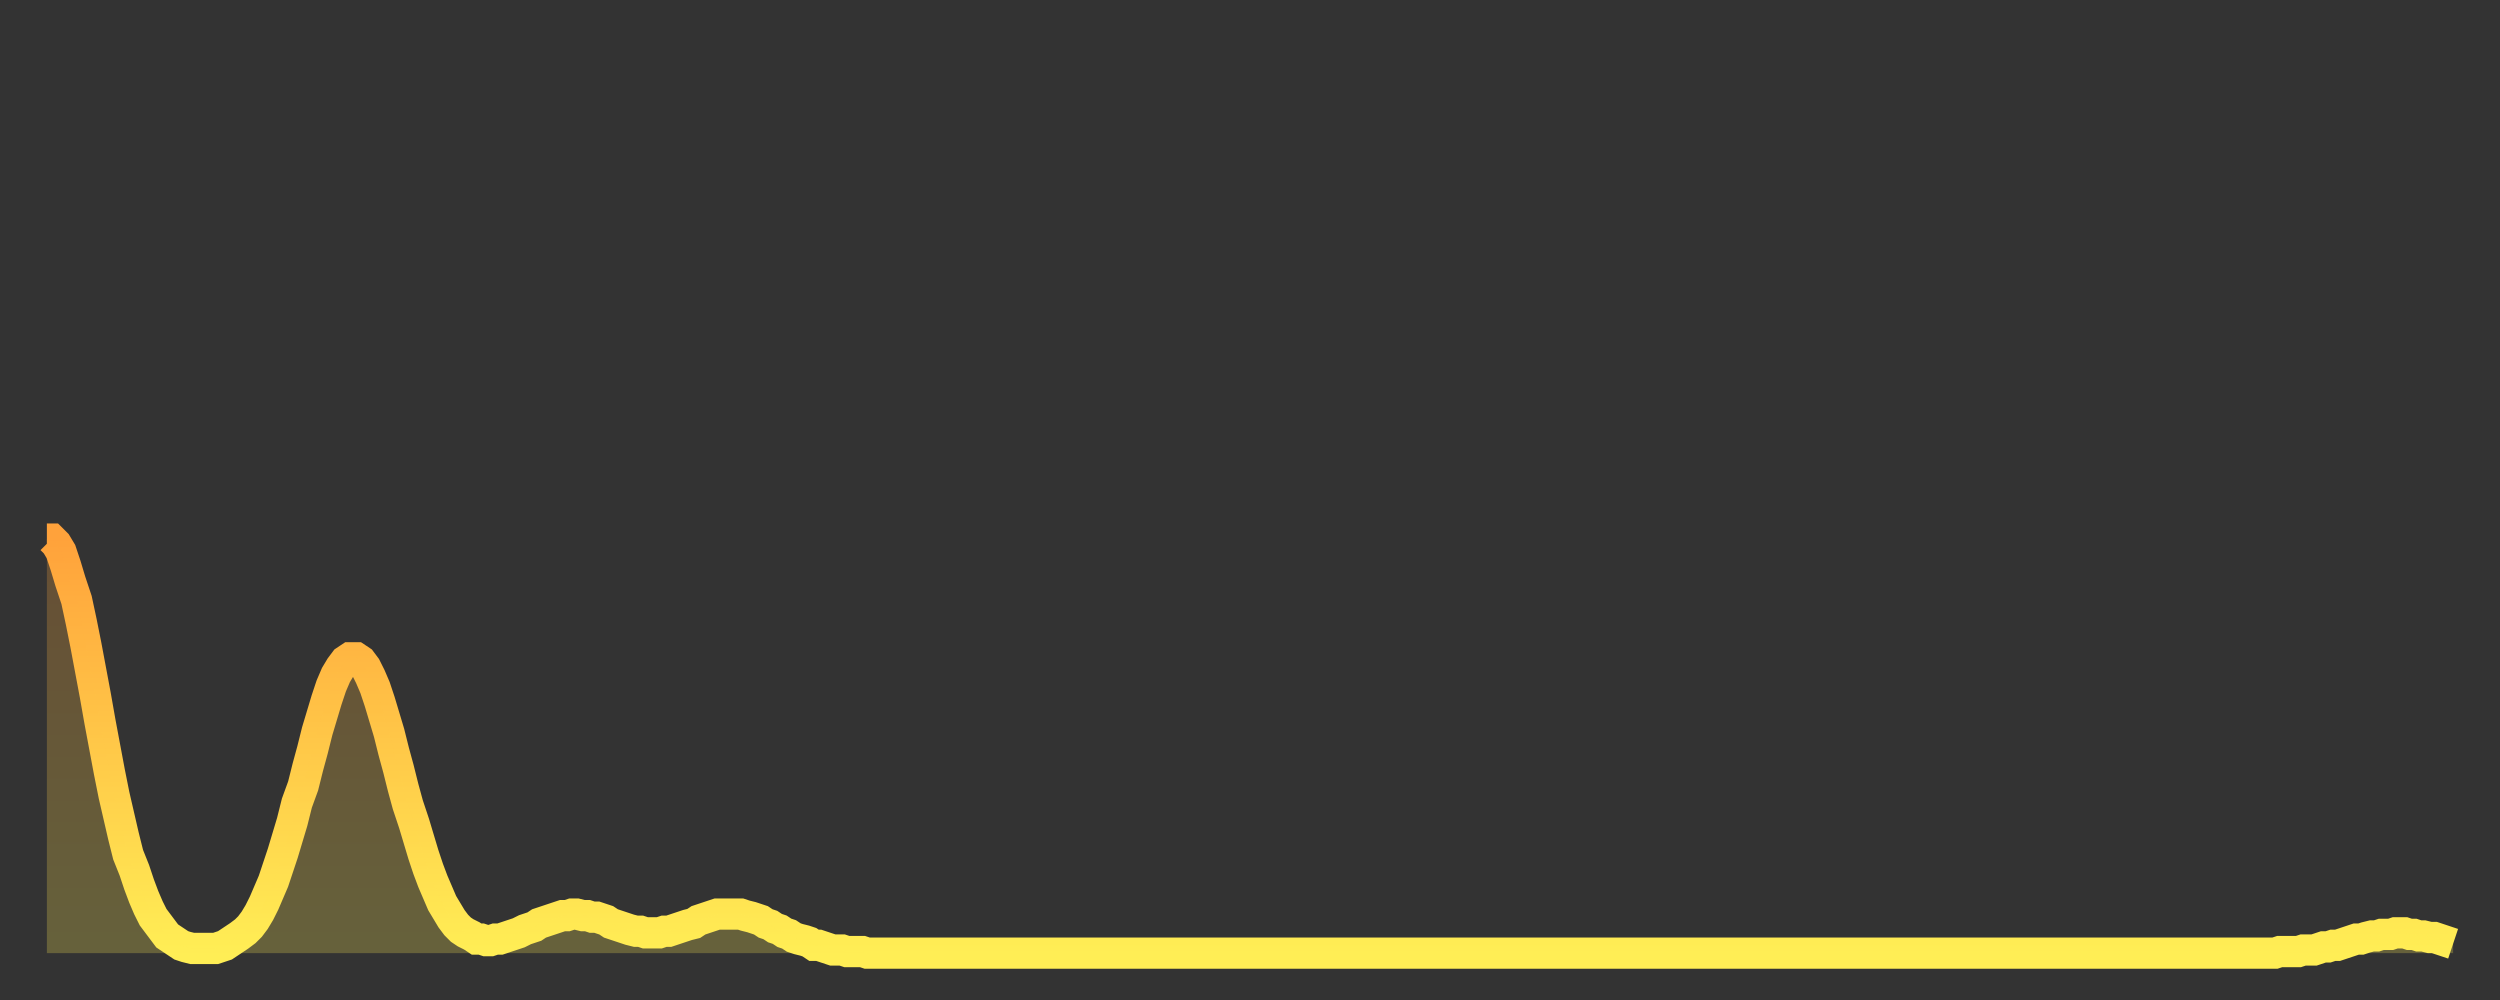 <?xml version="1.0" encoding="utf-8" ?>
<svg baseProfile="full" height="64" version="1.1" width="160" xmlns="http://www.w3.org/2000/svg" xmlns:ev="http://www.w3.org/2001/xml-events" xmlns:xlink="http://www.w3.org/1999/xlink"><rect width="100%" height="100%" fill="#333333" stroke="none"/><defs><linearGradient id="id2505260" x1="0" x2="0" y1="0" y2="1"><stop offset="0%" stop-color="#ffa23b" /><stop offset="50%" stop-color="#ffc848" /><stop offset="100%" stop-color="#ffee55" /></linearGradient></defs><g transform="translate(3,3)"><g><path d="M 0.0 31.5 0.3 31.5 0.6 31.8 0.9 32.3 1.2 33.2 1.5 34.2 1.9 35.4 2.2 36.8 2.5 38.3 2.8 39.9 3.1 41.5 3.4 43.2 3.7 44.8 4.0 46.4 4.3 47.9 4.6 49.2 4.9 50.5 5.2 51.7 5.6 52.7 5.9 53.6 6.2 54.4 6.5 55.1 6.8 55.7 7.1 56.1 7.4 56.5 7.7 56.9 8.0 57.1 8.3 57.3 8.6 57.5 8.9 57.6 9.3 57.7 9.6 57.7 9.9 57.7 10.2 57.7 10.5 57.7 10.8 57.7 11.1 57.6 11.4 57.5 11.7 57.3 12.0 57.1 12.3 56.9 12.7 56.6 13.0 56.3 13.3 55.9 13.6 55.4 13.9 54.8 14.2 54.1 14.5 53.4 14.8 52.5 15.1 51.6 15.4 50.6 15.7 49.6 16.0 48.4 16.4 47.3 16.7 46.1 17.0 45.0 17.3 43.8 17.6 42.8 17.9 41.8 18.2 40.9 18.5 40.2 18.8 39.7 19.1 39.3 19.4 39.1 19.8 39.1 20.1 39.3 20.4 39.7 20.7 40.3 21.0 41.0 21.3 41.9 21.6 42.9 21.9 43.9 22.2 45.1 22.5 46.2 22.8 47.4 23.1 48.5 23.5 49.7 23.8 50.7 24.1 51.7 24.4 52.6 24.7 53.4 25.0 54.1 25.3 54.8 25.6 55.3 25.9 55.8 26.2 56.2 26.5 56.5 26.8 56.7 27.2 56.9 27.5 57.1 27.8 57.1 28.1 57.2 28.4 57.2 28.7 57.1 29.0 57.1 29.3 57.0 29.6 56.9 29.9 56.8 30.2 56.7 30.6 56.5 30.9 56.4 31.2 56.3 31.5 56.1 31.8 56.0 32.1 55.9 32.4 55.8 32.7 55.7 33.0 55.6 33.3 55.6 33.6 55.5 33.9 55.5 34.3 55.6 34.6 55.6 34.9 55.7 35.2 55.7 35.5 55.8 35.8 55.9 36.1 56.1 36.4 56.2 36.7 56.3 37.0 56.4 37.3 56.5 37.7 56.6 38.0 56.6 38.3 56.7 38.6 56.7 38.9 56.7 39.2 56.7 39.5 56.6 39.8 56.6 40.1 56.5 40.4 56.4 40.7 56.3 41.0 56.2 41.4 56.1 41.7 55.9 42.0 55.8 42.3 55.7 42.6 55.6 42.9 55.5 43.2 55.5 43.5 55.5 43.8 55.5 44.1 55.5 44.4 55.5 44.7 55.6 45.1 55.7 45.4 55.8 45.7 55.9 46.0 56.1 46.3 56.2 46.6 56.4 46.9 56.5 47.2 56.7 47.5 56.8 47.8 57.0 48.1 57.1 48.5 57.2 48.8 57.3 49.1 57.5 49.4 57.5 49.7 57.6 50.0 57.7 50.3 57.8 50.6 57.8 50.9 57.8 51.2 57.9 51.5 57.9 51.8 57.9 52.2 57.9 52.5 58.0 52.8 58.0 53.1 58.0 53.4 58.0 53.7 58.0 54.0 58.0 54.3 58.0 54.6 58.0 54.9 58.0 55.2 58.0 55.6 58.0 55.9 58.0 56.2 58.0 56.5 58.0 56.8 58.0 57.1 58.0 57.4 58.0 57.7 58.0 58.0 58.0 58.3 58.0 58.6 58.0 58.9 58.0 59.3 58.0 59.6 58.0 59.9 58.0 60.2 58.0 60.5 58.0 60.8 58.0 61.1 58.0 61.4 58.0 61.7 58.0 62.0 58.0 62.3 58.0 62.6 58.0 63.0 58.0 63.3 58.0 63.6 58.0 63.9 58.0 64.2 58.0 64.5 58.0 64.8 58.0 65.1 58.0 65.4 58.0 65.7 58.0 66.0 58.0 66.4 58.0 66.7 58.0 67.0 58.0 67.3 58.0 67.6 58.0 67.9 58.0 68.2 58.0 68.5 58.0 68.8 58.0 69.1 58.0 69.4 58.0 69.7 58.0 70.1 58.0 70.4 58.0 70.7 58.0 71.0 58.0 71.3 58.0 71.6 58.0 71.9 58.0 72.2 58.0 72.5 58.0 72.8 58.0 73.1 58.0 73.5 58.0 73.8 58.0 74.1 58.0 74.4 58.0 74.7 58.0 75.0 58.0 75.3 58.0 75.6 58.0 75.9 58.0 76.2 58.0 76.5 58.0 76.8 58.0 77.2 58.0 77.5 58.0 77.8 58.0 78.1 58.0 78.4 58.0 78.7 58.0 79.0 58.0 79.3 58.0 79.6 58.0 79.9 58.0 80.2 58.0 80.5 58.0 80.9 58.0 81.2 58.0 81.5 58.0 81.8 58.0 82.1 58.0 82.4 58.0 82.7 58.0 83.0 58.0 83.3 58.0 83.6 58.0 83.9 58.0 84.3 58.0 84.6 58.0 84.9 58.0 85.2 58.0 85.5 58.0 85.8 58.0 86.1 58.0 86.4 58.0 86.7 58.0 87.0 58.0 87.3 58.0 87.6 58.0 88.0 58.0 88.3 58.0 88.6 58.0 88.9 58.0 89.2 58.0 89.5 58.0 89.8 58.0 90.1 58.0 90.4 58.0 90.7 58.0 91.0 58.0 91.4 58.0 91.7 58.0 92.0 58.0 92.3 58.0 92.6 58.0 92.9 58.0 93.2 58.0 93.5 58.0 93.8 58.0 94.1 58.0 94.4 58.0 94.7 58.0 95.1 58.0 95.4 58.0 95.7 58.0 96.0 58.0 96.3 58.0 96.6 58.0 96.9 58.0 97.2 58.0 97.5 58.0 97.8 58.0 98.1 58.0 98.4 58.0 98.8 58.0 99.1 58.0 99.4 58.0 99.7 58.0 100.0 58.0 100.3 58.0 100.6 58.0 100.9 58.0 101.2 58.0 101.5 58.0 101.8 58.0 102.2 58.0 102.5 58.0 102.8 58.0 103.1 58.0 103.4 58.0 103.7 58.0 104.0 58.0 104.3 58.0 104.6 58.0 104.9 58.0 105.2 58.0 105.5 58.0 105.9 58.0 106.2 58.0 106.5 58.0 106.8 58.0 107.1 58.0 107.4 58.0 107.7 58.0 108.0 58.0 108.3 58.0 108.6 58.0 108.9 58.0 109.3 58.0 109.6 58.0 109.9 58.0 110.2 58.0 110.5 58.0 110.8 58.0 111.1 58.0 111.4 58.0 111.7 58.0 112.0 58.0 112.3 58.0 112.6 58.0 113.0 58.0 113.3 58.0 113.6 58.0 113.9 58.0 114.2 58.0 114.5 58.0 114.8 58.0 115.1 58.0 115.4 58.0 115.7 58.0 116.0 58.0 116.3 58.0 116.7 58.0 117.0 58.0 117.3 58.0 117.6 58.0 117.9 58.0 118.2 58.0 118.5 58.0 118.8 58.0 119.1 58.0 119.4 58.0 119.7 58.0 120.1 58.0 120.4 58.0 120.7 58.0 121.0 58.0 121.3 58.0 121.6 58.0 121.9 58.0 122.2 58.0 122.5 58.0 122.8 58.0 123.1 58.0 123.4 58.0 123.8 58.0 124.1 58.0 124.4 58.0 124.7 58.0 125.0 58.0 125.3 58.0 125.6 58.0 125.9 58.0 126.2 58.0 126.5 58.0 126.8 58.0 127.2 58.0 127.5 58.0 127.8 58.0 128.1 58.0 128.4 58.0 128.7 58.0 129.0 58.0 129.3 58.0 129.6 58.0 129.9 58.0 130.2 58.0 130.5 58.0 130.9 58.0 131.2 58.0 131.5 58.0 131.8 58.0 132.1 58.0 132.4 58.0 132.7 58.0 133.0 58.0 133.3 58.0 133.6 58.0 133.9 58.0 134.2 58.0 134.6 58.0 134.9 58.0 135.2 58.0 135.5 58.0 135.8 58.0 136.1 58.0 136.4 58.0 136.7 58.0 137.0 58.0 137.3 58.0 137.6 58.0 138.0 58.0 138.3 58.0 138.6 58.0 138.9 58.0 139.2 58.0 139.5 58.0 139.8 58.0 140.1 58.0 140.4 58.0 140.7 58.0 141.0 58.0 141.3 58.0 141.7 58.0 142.0 58.0 142.3 58.0 142.6 58.0 142.9 57.9 143.2 57.9 143.5 57.9 143.8 57.9 144.1 57.9 144.4 57.8 144.7 57.8 145.1 57.8 145.4 57.7 145.7 57.6 146.0 57.6 146.3 57.5 146.6 57.5 146.9 57.4 147.2 57.3 147.5 57.2 147.8 57.1 148.1 57.1 148.4 57.0 148.8 56.9 149.1 56.9 149.4 56.8 149.7 56.8 150.0 56.8 150.3 56.7 150.6 56.7 150.9 56.7 151.2 56.8 151.5 56.8 151.8 56.9 152.1 56.9 152.5 57.0 152.8 57.0 153.1 57.1 153.4 57.2 153.7 57.3 154.0 57.4" fill="none" id="graph-curve" opacity="1" stroke="url(#id2505260)" stroke-width="2" /><path d="M 0 58 L 0.0 31.5 0.3 31.5 0.6 31.8 0.9 32.3 1.2 33.2 1.5 34.2 1.9 35.4 2.2 36.8 2.5 38.3 2.8 39.9 3.1 41.5 3.4 43.2 3.7 44.8 4.0 46.4 4.3 47.9 4.6 49.2 4.9 50.5 5.2 51.7 5.6 52.7 5.9 53.6 6.2 54.4 6.5 55.1 6.8 55.7 7.1 56.1 7.4 56.5 7.7 56.9 8.0 57.1 8.3 57.3 8.6 57.5 8.9 57.6 9.3 57.7 9.6 57.7 9.9 57.7 10.2 57.7 10.5 57.7 10.8 57.7 11.1 57.6 11.4 57.5 11.7 57.3 12.0 57.1 12.3 56.9 12.7 56.6 13.0 56.3 13.3 55.9 13.6 55.4 13.9 54.8 14.2 54.1 14.5 53.4 14.8 52.5 15.1 51.6 15.4 50.6 15.7 49.6 16.0 48.4 16.4 47.3 16.7 46.1 17.0 45.0 17.3 43.8 17.6 42.8 17.9 41.8 18.2 40.9 18.5 40.2 18.8 39.7 19.1 39.3 19.4 39.1 19.8 39.1 20.1 39.3 20.4 39.7 20.7 40.3 21.0 41.0 21.3 41.9 21.6 42.9 21.9 43.9 22.2 45.1 22.5 46.2 22.8 47.4 23.1 48.5 23.5 49.7 23.8 50.7 24.1 51.7 24.4 52.6 24.7 53.4 25.0 54.1 25.3 54.8 25.6 55.3 25.9 55.8 26.2 56.2 26.5 56.5 26.8 56.7 27.2 56.9 27.5 57.1 27.8 57.1 28.1 57.2 28.4 57.2 28.7 57.1 29.0 57.1 29.3 57.0 29.6 56.9 29.9 56.8 30.2 56.7 30.6 56.5 30.9 56.4 31.2 56.3 31.5 56.1 31.8 56.0 32.1 55.9 32.4 55.8 32.7 55.7 33.0 55.6 33.3 55.6 33.6 55.5 33.9 55.5 34.3 55.6 34.6 55.6 34.9 55.7 35.2 55.7 35.5 55.8 35.8 55.9 36.1 56.1 36.4 56.2 36.7 56.3 37.0 56.4 37.3 56.5 37.7 56.6 38.0 56.6 38.3 56.7 38.6 56.7 38.9 56.7 39.2 56.7 39.5 56.6 39.8 56.6 40.1 56.5 40.4 56.4 40.7 56.3 41.0 56.2 41.4 56.1 41.7 55.9 42.0 55.8 42.3 55.7 42.6 55.6 42.9 55.5 43.2 55.5 43.5 55.5 43.8 55.5 44.1 55.5 44.4 55.5 44.7 55.6 45.1 55.7 45.4 55.8 45.7 55.9 46.0 56.1 46.3 56.2 46.6 56.4 46.9 56.5 47.2 56.7 47.5 56.8 47.8 57.0 48.1 57.1 48.5 57.2 48.8 57.3 49.1 57.5 49.4 57.5 49.7 57.6 50.0 57.7 50.3 57.8 50.6 57.8 50.9 57.8 51.2 57.9 51.5 57.9 51.8 57.9 52.2 57.9 52.5 58.0 52.8 58.0 53.1 58.0 53.4 58.0 53.7 58.0 54.0 58.0 54.3 58.0 54.6 58.0 54.9 58.0 55.2 58.0 55.6 58.0 55.9 58.0 56.2 58.0 56.5 58.0 56.8 58.0 57.1 58.0 57.4 58.0 57.7 58.0 58.0 58.0 58.3 58.0 58.6 58.0 58.9 58.0 59.3 58.0 59.6 58.0 59.9 58.0 60.2 58.0 60.5 58.0 60.8 58.0 61.1 58.0 61.4 58.0 61.7 58.0 62.0 58.0 62.3 58.0 62.6 58.0 63.0 58.0 63.3 58.0 63.6 58.0 63.9 58.0 64.2 58.0 64.5 58.0 64.8 58.0 65.1 58.0 65.4 58.0 65.7 58.0 66.0 58.0 66.4 58.0 66.7 58.0 67.0 58.0 67.3 58.0 67.6 58.0 67.9 58.0 68.2 58.0 68.5 58.0 68.8 58.0 69.1 58.0 69.4 58.0 69.7 58.0 70.1 58.0 70.4 58.0 70.7 58.0 71.0 58.0 71.3 58.0 71.6 58.0 71.9 58.0 72.2 58.0 72.5 58.0 72.8 58.0 73.1 58.0 73.5 58.0 73.8 58.0 74.1 58.0 74.4 58.0 74.7 58.0 75.0 58.0 75.3 58.0 75.6 58.0 75.9 58.0 76.2 58.0 76.5 58.0 76.8 58.0 77.2 58.0 77.5 58.0 77.8 58.0 78.1 58.0 78.4 58.0 78.7 58.0 79.0 58.0 79.3 58.0 79.6 58.0 79.9 58.0 80.2 58.0 80.5 58.0 80.9 58.0 81.2 58.0 81.5 58.0 81.8 58.0 82.1 58.0 82.4 58.0 82.7 58.0 83.0 58.0 83.3 58.0 83.6 58.0 83.9 58.0 84.3 58.0 84.6 58.0 84.9 58.0 85.2 58.0 85.5 58.0 85.8 58.0 86.1 58.0 86.4 58.0 86.7 58.0 87.0 58.0 87.3 58.0 87.6 58.0 88.0 58.0 88.3 58.0 88.6 58.0 88.9 58.0 89.2 58.0 89.5 58.0 89.8 58.0 90.1 58.0 90.4 58.0 90.7 58.0 91.0 58.0 91.4 58.0 91.7 58.0 92.0 58.0 92.3 58.0 92.6 58.0 92.9 58.0 93.2 58.0 93.5 58.0 93.8 58.0 94.1 58.0 94.4 58.0 94.7 58.0 95.1 58.0 95.4 58.0 95.7 58.0 96.0 58.0 96.3 58.0 96.6 58.0 96.9 58.0 97.2 58.0 97.5 58.0 97.8 58.0 98.1 58.0 98.4 58.0 98.8 58.0 99.1 58.0 99.4 58.0 99.7 58.0 100.0 58.0 100.3 58.0 100.6 58.0 100.9 58.0 101.2 58.0 101.5 58.0 101.8 58.0 102.2 58.0 102.5 58.0 102.8 58.0 103.1 58.0 103.4 58.0 103.7 58.0 104.0 58.0 104.3 58.0 104.6 58.0 104.9 58.0 105.2 58.0 105.5 58.0 105.9 58.0 106.2 58.0 106.5 58.0 106.8 58.0 107.1 58.0 107.4 58.0 107.7 58.0 108.0 58.0 108.3 58.0 108.6 58.0 108.9 58.0 109.3 58.0 109.6 58.0 109.9 58.0 110.2 58.0 110.5 58.0 110.8 58.0 111.1 58.0 111.4 58.0 111.7 58.0 112.0 58.0 112.3 58.0 112.6 58.0 113.0 58.0 113.3 58.0 113.6 58.0 113.9 58.0 114.2 58.0 114.5 58.0 114.8 58.0 115.1 58.0 115.4 58.0 115.7 58.0 116.0 58.0 116.3 58.0 116.7 58.0 117.0 58.0 117.3 58.0 117.6 58.0 117.9 58.0 118.2 58.0 118.5 58.0 118.8 58.0 119.1 58.0 119.4 58.0 119.7 58.0 120.1 58.0 120.4 58.0 120.7 58.0 121.0 58.0 121.3 58.0 121.6 58.0 121.9 58.0 122.2 58.0 122.5 58.0 122.8 58.0 123.1 58.0 123.4 58.0 123.8 58.0 124.1 58.0 124.4 58.0 124.7 58.0 125.0 58.0 125.3 58.0 125.6 58.0 125.9 58.0 126.2 58.0 126.5 58.0 126.8 58.0 127.2 58.0 127.5 58.0 127.8 58.0 128.1 58.0 128.4 58.0 128.7 58.0 129.0 58.0 129.3 58.0 129.6 58.0 129.9 58.0 130.2 58.0 130.5 58.0 130.9 58.0 131.2 58.0 131.5 58.0 131.8 58.0 132.1 58.0 132.4 58.0 132.7 58.0 133.0 58.0 133.3 58.0 133.6 58.0 133.9 58.0 134.2 58.0 134.6 58.0 134.9 58.0 135.2 58.0 135.5 58.0 135.8 58.0 136.1 58.0 136.4 58.0 136.7 58.0 137.0 58.0 137.3 58.0 137.6 58.0 138.0 58.0 138.3 58.0 138.6 58.0 138.9 58.0 139.2 58.0 139.5 58.0 139.8 58.0 140.1 58.0 140.4 58.0 140.7 58.0 141.0 58.0 141.3 58.0 141.7 58.0 142.0 58.0 142.3 58.0 142.6 58.0 142.9 57.9 143.2 57.9 143.5 57.9 143.8 57.9 144.1 57.9 144.4 57.8 144.7 57.8 145.1 57.8 145.4 57.7 145.7 57.6 146.0 57.6 146.3 57.5 146.6 57.5 146.9 57.4 147.2 57.3 147.5 57.2 147.8 57.1 148.1 57.1 148.4 57.0 148.8 56.9 149.1 56.9 149.4 56.8 149.7 56.8 150.0 56.8 150.3 56.7 150.6 56.7 150.9 56.7 151.2 56.8 151.5 56.8 151.8 56.9 152.1 56.9 152.5 57.0 152.8 57.0 153.1 57.1 153.4 57.2 153.7 57.3 154.0 57.4 154 58" fill="url(#id2505260)" fill-opacity=".25" id="graph-shadow" /></g></g></svg>